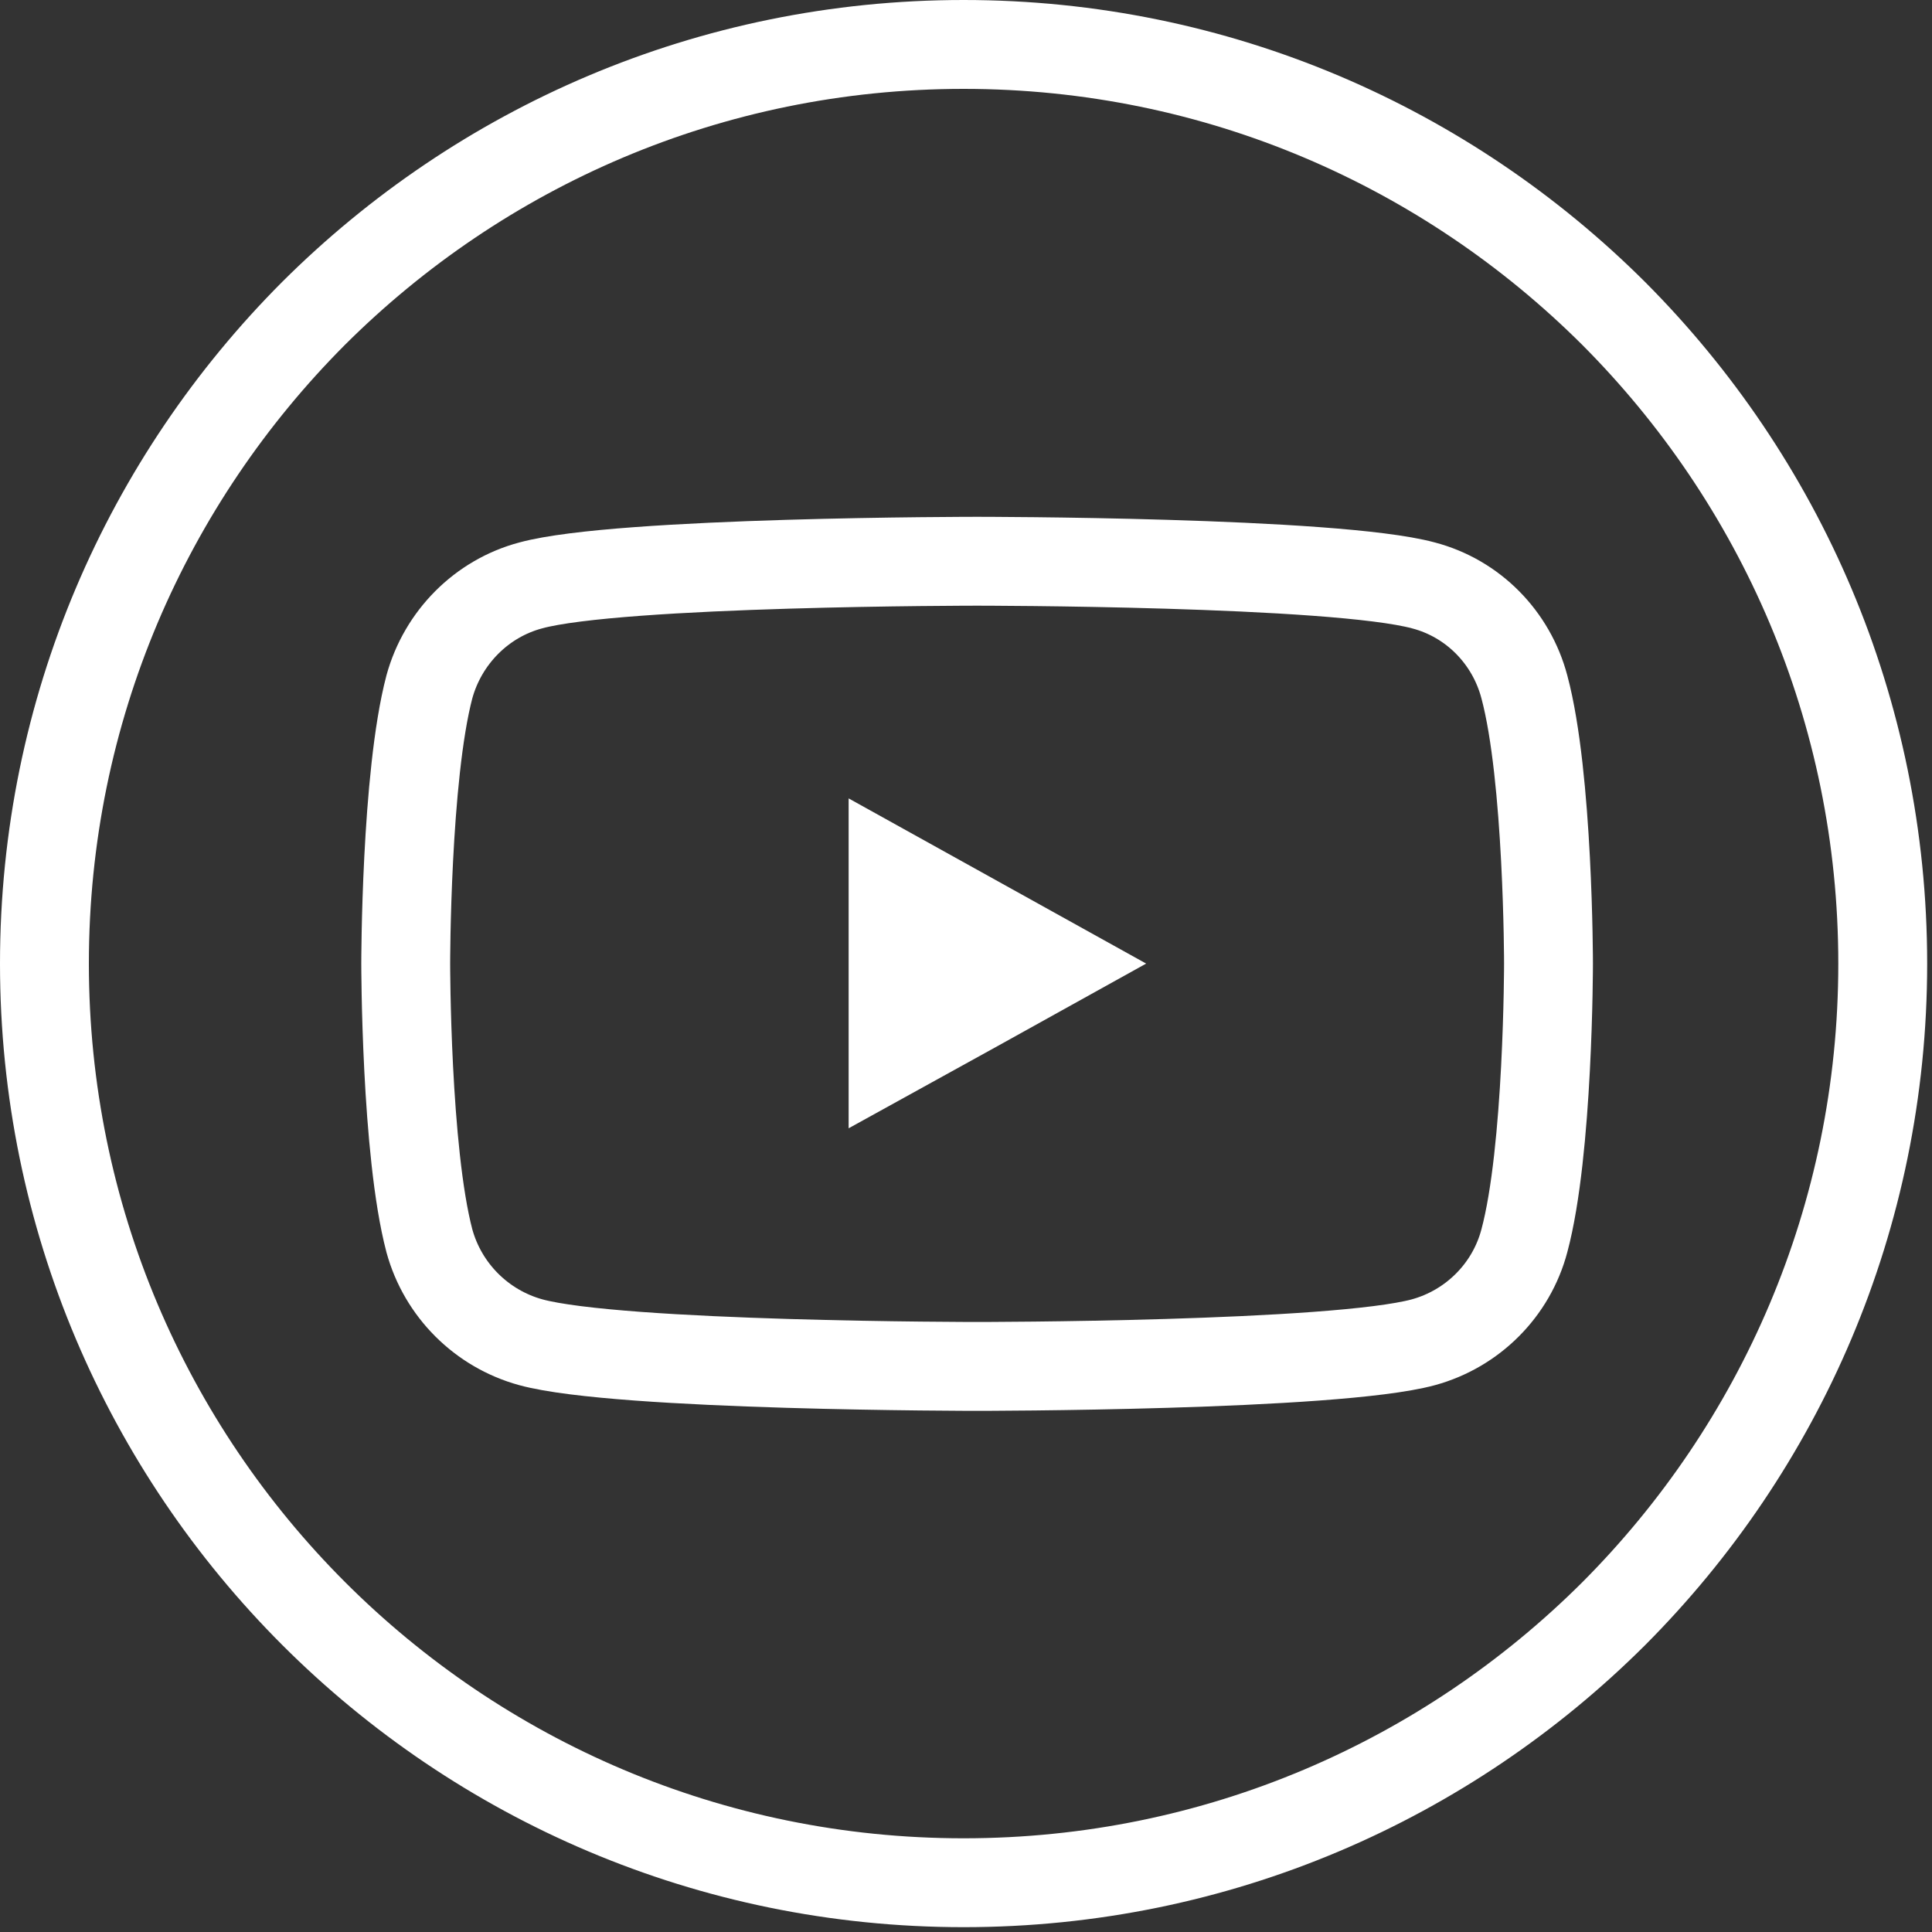<svg width="40" height="40" viewBox="0 0 40 40" fill="none" xmlns="http://www.w3.org/2000/svg">
<rect x="0" y="0" width="40" height="40" fill="#333333" stroke="none"/>
<g clip-path="url(#clip0_1633_1448)">
<path d="M33.41 6.49C29.96 3.05 25.21 0.92 19.95 0.92C14.69 0.92 9.94 3.05 6.49 6.49C3.05 9.94 0.92 14.69 0.92 19.95C0.92 30.46 9.44 38.98 19.95 38.98C25.21 38.98 29.96 36.85 33.41 33.41C36.85 29.96 38.98 25.21 38.98 19.95C38.98 14.69 36.85 9.94 33.41 6.49ZM31.56 14.22C31.29 13.2 30.5 12.39 29.47 12.12C27.62 11.62 20.23 11.62 20.23 11.62C20.23 11.62 12.82 11.62 10.99 12.12C9.97 12.39 9.17 13.2 8.89 14.22C8.4 16.08 8.4 19.95 8.4 19.95C8.4 19.95 8.4 23.83 8.89 25.69C9.17 26.71 9.97 27.51 10.99 27.79C12.82 28.29 20.23 28.29 20.23 28.29C20.23 28.29 27.63 28.29 29.47 27.79C30.49 27.51 31.29 26.71 31.56 25.69C32.06 23.83 32.06 19.95 32.06 19.95C32.06 19.95 32.06 16.08 31.56 14.22Z" stroke="white" stroke-width="1.84" stroke-miterlimit="10"/>
<path d="M17.57 19.95V16.53L20.65 18.24L23.73 19.95L20.65 21.66L17.57 23.36V19.95Z" fill="white"/>
</g>
<defs>
<clipPath id="clip0_1633_1448">
<rect width="39.9" height="39.9" fill="white"/>
</clipPath>
</defs>
</svg>
